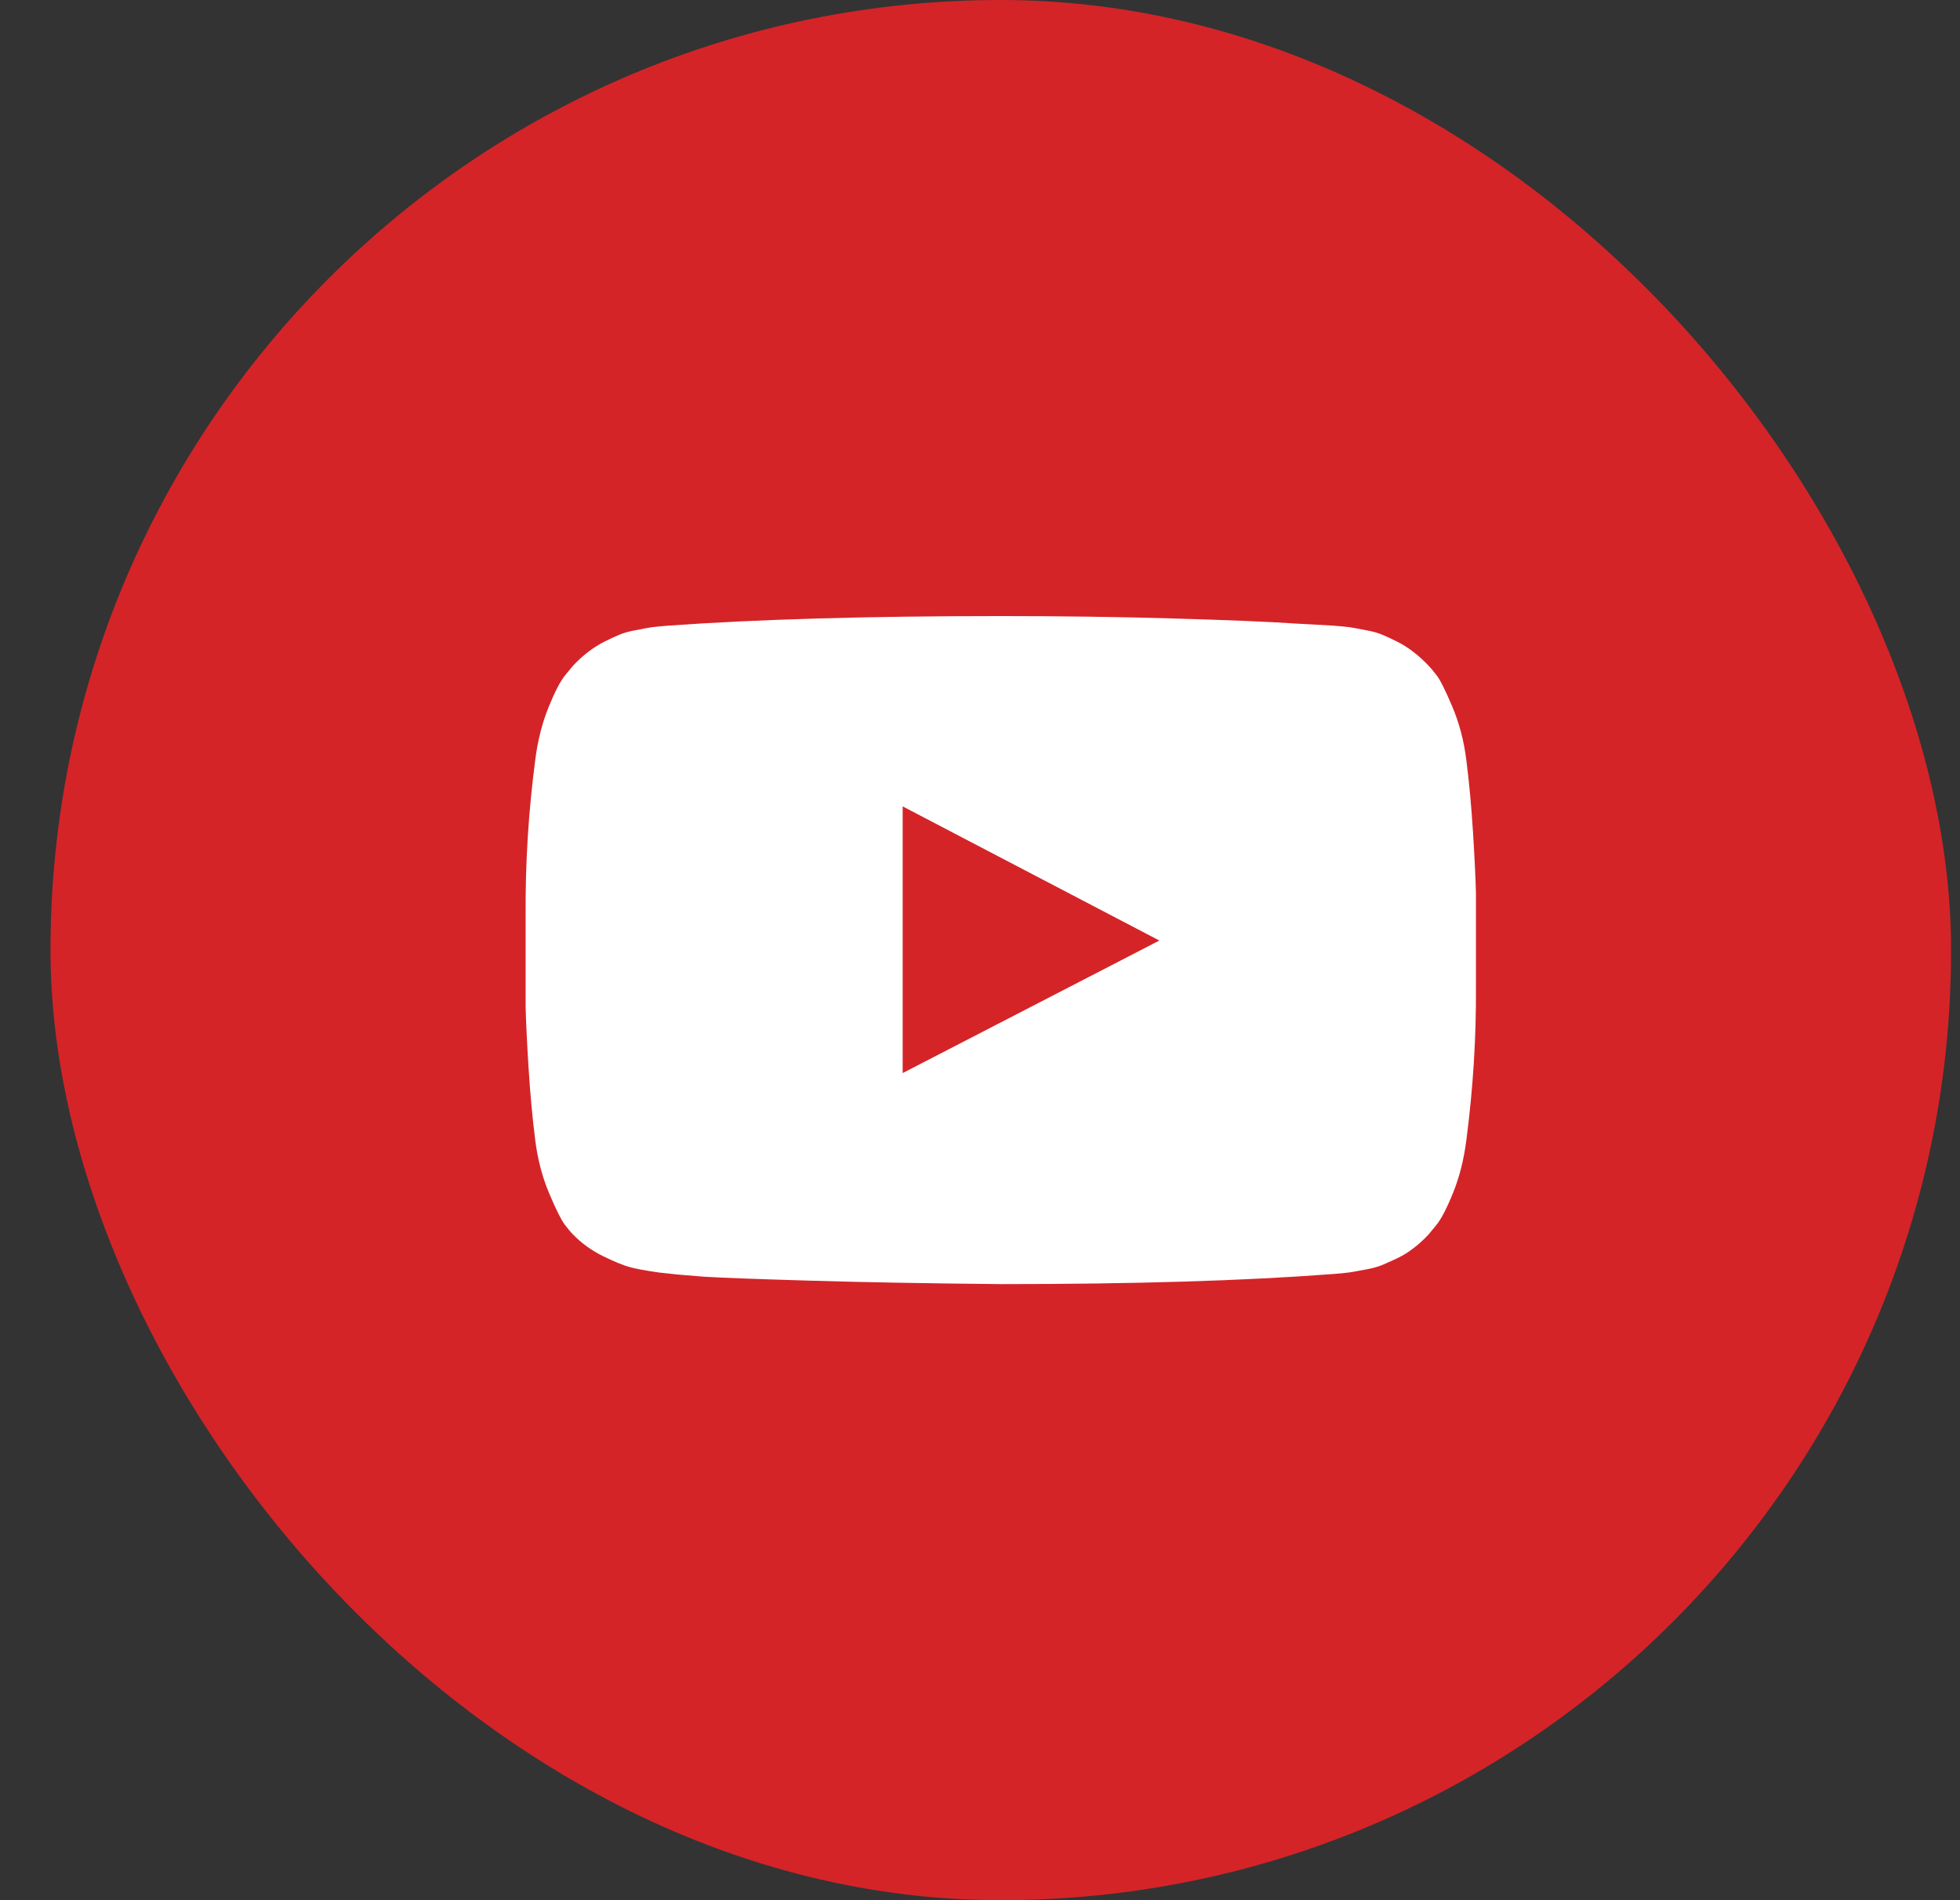 <svg width="33" height="32" viewBox="0 0 33 32" fill="none" xmlns="http://www.w3.org/2000/svg">
<rect x="0" y="0" width="33" height="32" fill="#333333" stroke="none"/>
<rect x="0.85" width="32" height="32" rx="16" fill="#D42428"/>
<g clip-path="url(#clip0_1_99)">
<path d="M15.198 18.071L19.52 15.839L15.198 13.58V18.071ZM16.85 10.375C17.85 10.375 18.816 10.388 19.747 10.415C20.679 10.442 21.362 10.47 21.796 10.5L22.448 10.536C22.454 10.536 22.505 10.54 22.6 10.549C22.695 10.558 22.764 10.567 22.805 10.576C22.847 10.585 22.917 10.598 23.015 10.616C23.113 10.634 23.198 10.658 23.27 10.688C23.341 10.717 23.424 10.756 23.52 10.804C23.615 10.851 23.707 10.909 23.796 10.978C23.886 11.046 23.972 11.125 24.055 11.214C24.091 11.25 24.137 11.305 24.194 11.38C24.25 11.454 24.337 11.628 24.453 11.902C24.569 12.176 24.648 12.476 24.689 12.804C24.737 13.184 24.774 13.591 24.801 14.022C24.828 14.454 24.844 14.792 24.85 15.036V15.393V16.607C24.856 17.47 24.802 18.333 24.689 19.196C24.648 19.524 24.573 19.82 24.466 20.085C24.359 20.35 24.264 20.533 24.18 20.634L24.055 20.786C23.972 20.875 23.886 20.954 23.796 21.022C23.707 21.091 23.615 21.147 23.52 21.192C23.424 21.237 23.341 21.274 23.27 21.304C23.198 21.333 23.113 21.357 23.015 21.375C22.917 21.393 22.846 21.406 22.801 21.415C22.756 21.424 22.688 21.433 22.596 21.442C22.503 21.451 22.454 21.455 22.448 21.455C20.954 21.569 19.088 21.625 16.85 21.625C15.618 21.613 14.548 21.594 13.64 21.567C12.732 21.54 12.136 21.518 11.85 21.5L11.412 21.464L11.091 21.429C10.877 21.399 10.715 21.369 10.604 21.339C10.494 21.309 10.343 21.247 10.149 21.152C9.956 21.056 9.787 20.934 9.645 20.786C9.609 20.75 9.563 20.695 9.506 20.62C9.45 20.546 9.363 20.372 9.247 20.098C9.131 19.824 9.052 19.524 9.011 19.196C8.963 18.816 8.926 18.409 8.899 17.978C8.872 17.546 8.856 17.208 8.85 16.964V16.607V15.393C8.844 14.53 8.898 13.667 9.011 12.804C9.052 12.476 9.127 12.18 9.234 11.915C9.341 11.65 9.436 11.467 9.52 11.366L9.645 11.214C9.728 11.125 9.814 11.046 9.904 10.978C9.993 10.909 10.085 10.851 10.18 10.804C10.276 10.756 10.359 10.717 10.43 10.688C10.502 10.658 10.587 10.634 10.685 10.616C10.783 10.598 10.853 10.585 10.895 10.576C10.936 10.567 11.005 10.558 11.1 10.549C11.195 10.54 11.246 10.536 11.252 10.536C12.746 10.429 14.612 10.375 16.85 10.375Z" fill="white"/>
</g>
<defs>
<clipPath id="clip0_1_99">
<rect width="16" height="16" fill="white" transform="matrix(1 0 0 -1 8.85 24)"/>
</clipPath>
</defs>
</svg>
